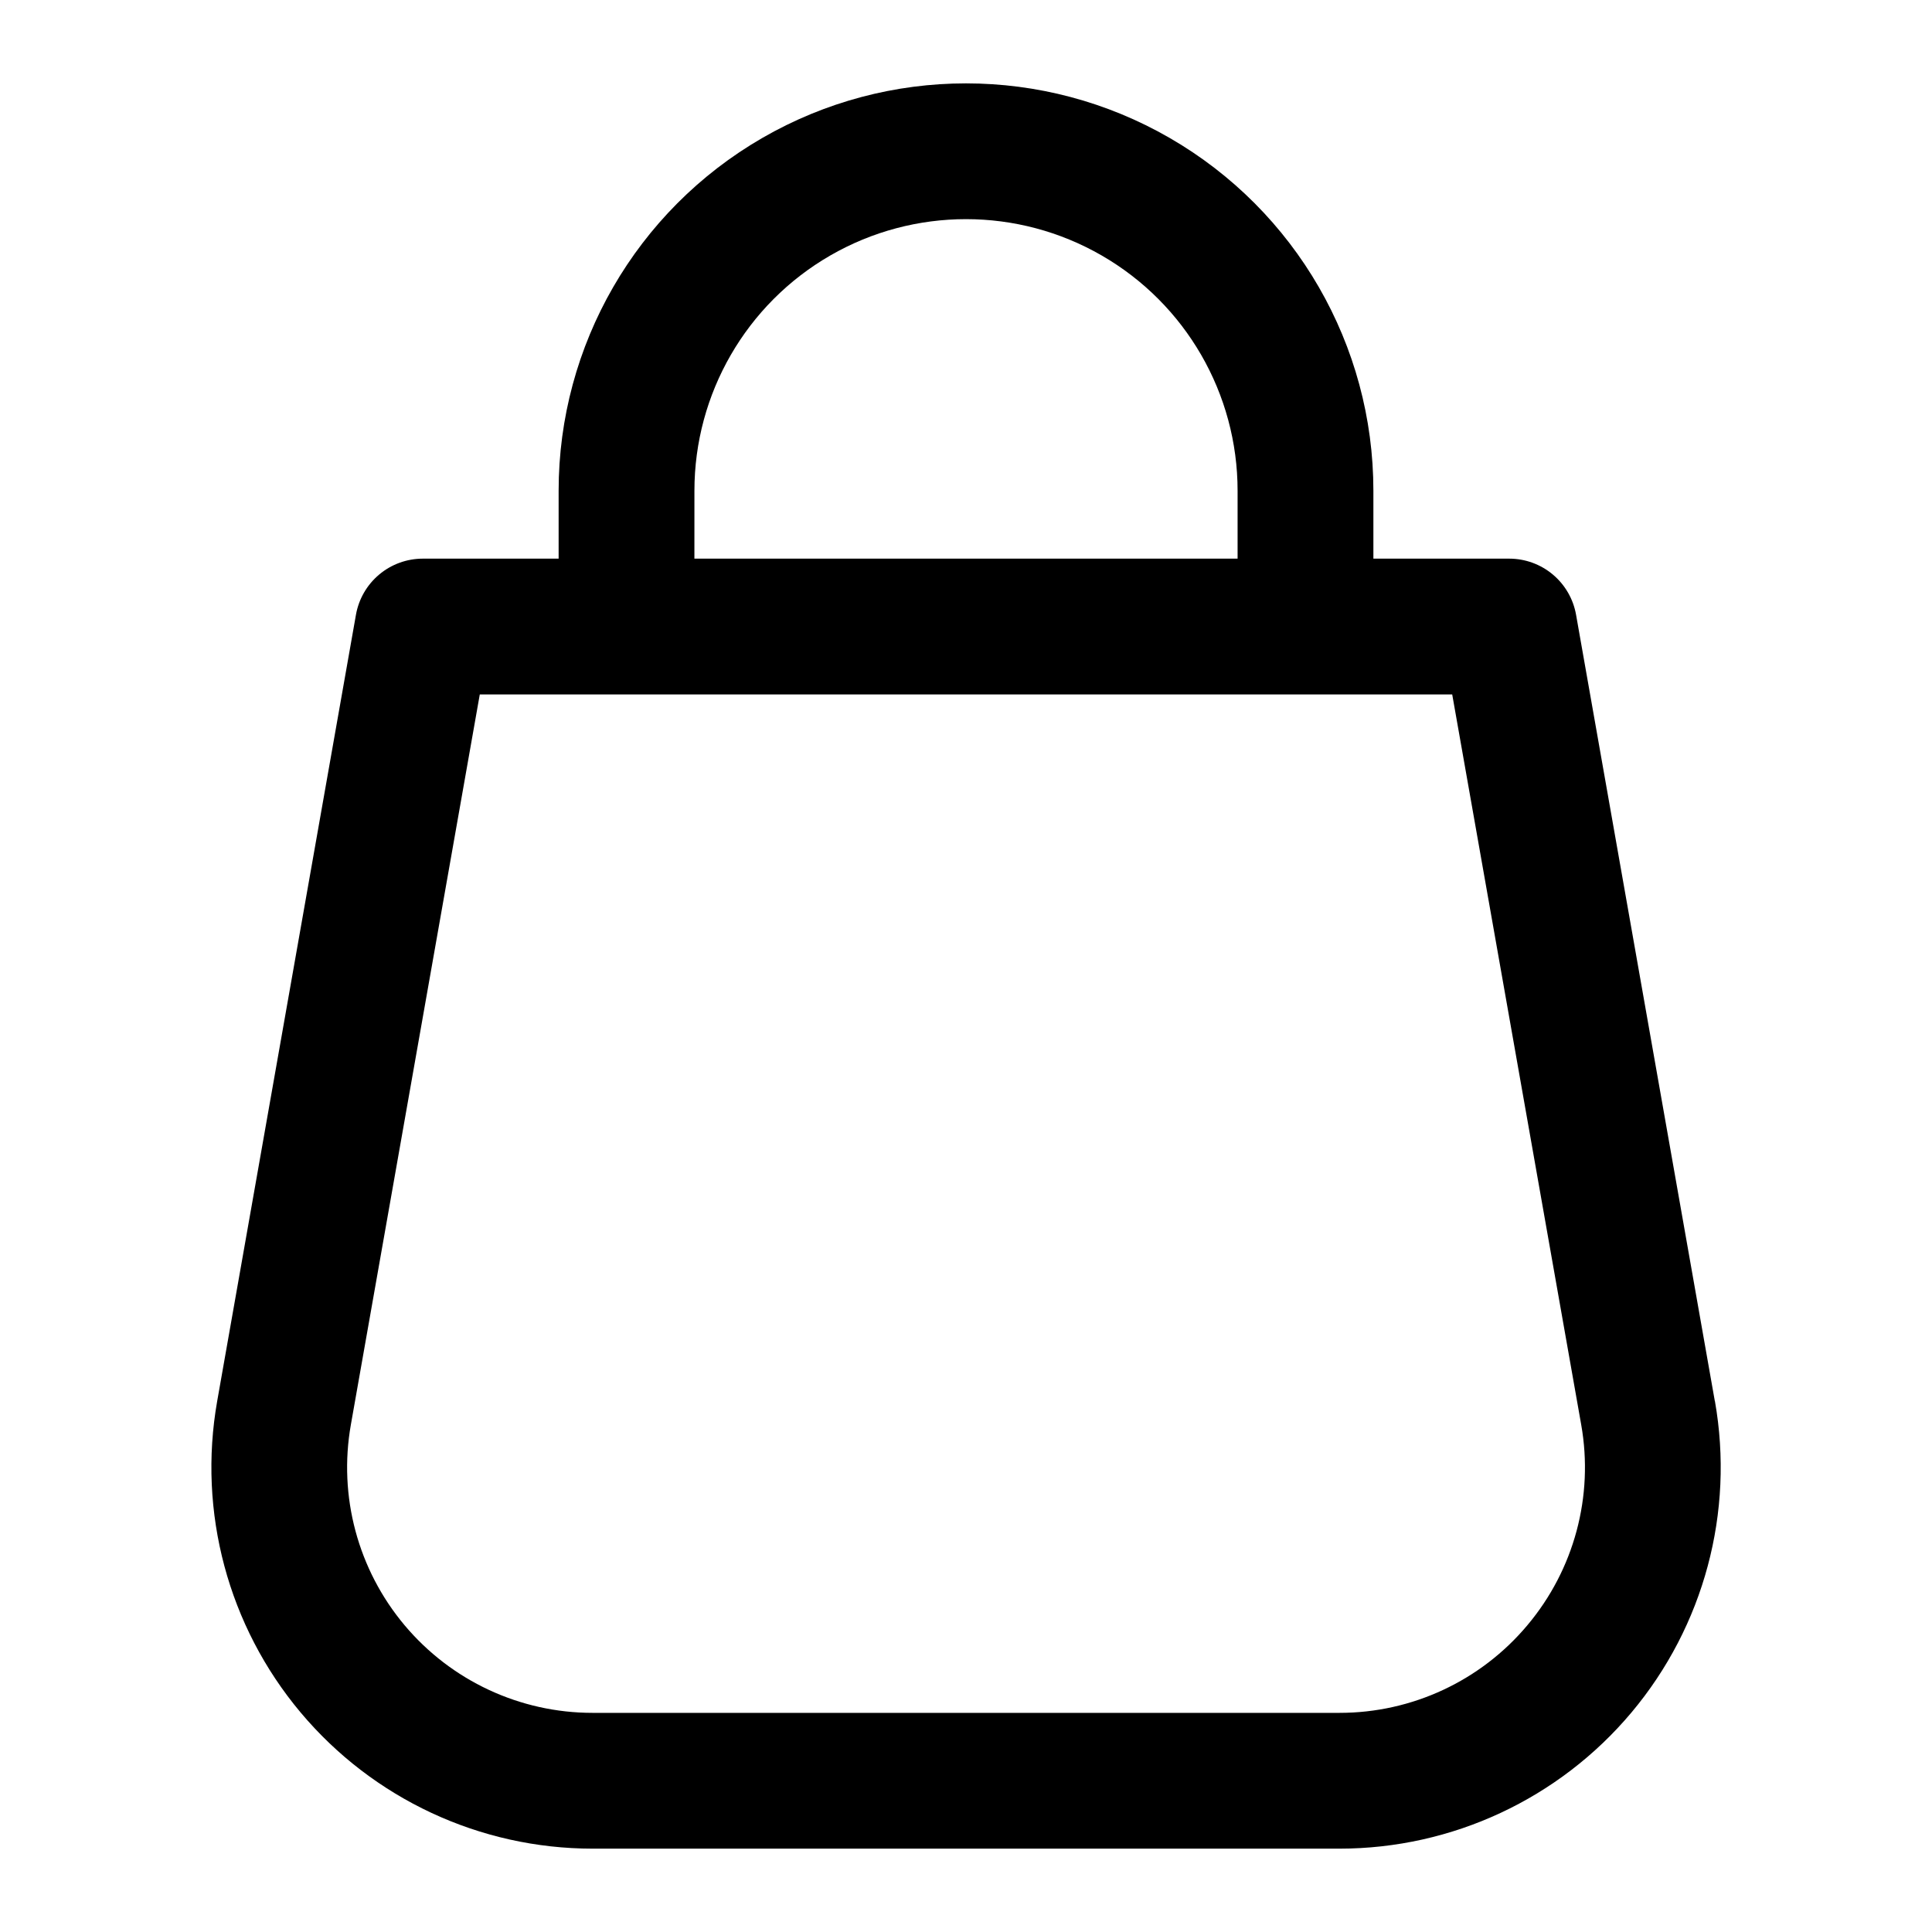 <?xml version="1.0" encoding="UTF-8"?>
<!-- Uploaded to: SVG Repo, www.svgrepo.com, Generator: SVG Repo Mixer Tools -->
<svg fill="#000000" width="800px" height="800px" version="1.1" viewBox="144 144 512 512" xmlns="http://www.w3.org/2000/svg">
 <path d="m598.45 515.32-36.777-208.41c-0.738-4.168-2.918-7.938-6.156-10.656-3.242-2.719-7.336-4.207-11.566-4.207h-35.988v-17.992c0-38.57-20.578-74.211-53.98-93.496-33.402-19.285-74.555-19.285-107.96 0-33.402 19.285-53.98 54.926-53.98 93.496v17.992h-35.984c-4.231 0-8.328 1.488-11.566 4.207-3.242 2.719-5.422 6.488-6.16 10.656l-36.777 208.41c-5.184 29.41 2.906 59.609 22.098 82.488 19.195 22.879 47.523 36.098 77.387 36.105h197.93c29.867-0.004 58.203-13.219 77.398-36.102 19.199-22.879 27.289-53.078 22.105-82.492zm-270.42-241.27c0-25.715 13.715-49.473 35.984-62.332 22.27-12.855 49.703-12.855 71.973 0 22.27 12.859 35.988 36.617 35.988 62.332v17.992h-143.95zm220.76 300.63c-12.348 14.746-30.594 23.258-49.824 23.246h-197.93c-19.23 0.004-37.477-8.508-49.836-23.242-12.359-14.734-17.566-34.18-14.219-53.117l34.168-193.54h257.7l34.188 193.54c3.356 18.941-1.867 38.395-14.25 53.113z"/>
</svg>